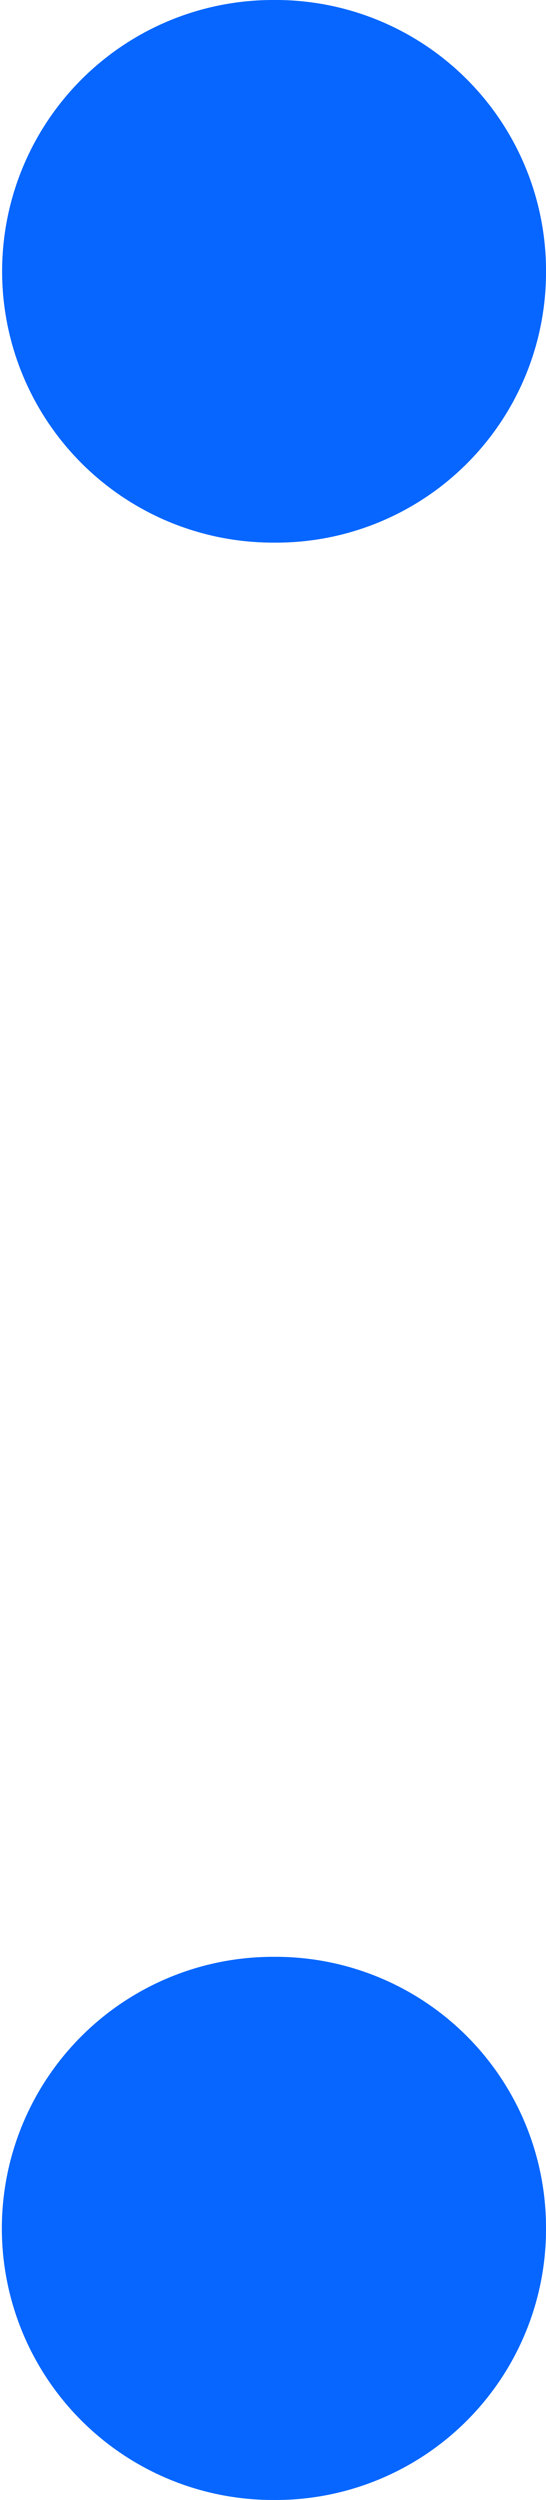 <svg xmlns="http://www.w3.org/2000/svg" width="10.34" height="47.27" viewBox="0 0 10.34 47.27"><path d="M10.34,5.17a5.11,5.11,0,0,1-5.17,5.09A5.13,5.13,0,1,1,5.17,0,5.12,5.12,0,0,1,10.34,5.17Zm0,36.94a5.12,5.12,0,0,1-5.17,5.16A5.13,5.13,0,1,1,5.17,37,5.12,5.12,0,0,1,10.34,42.11Z" fill="#0766ff"/></svg>